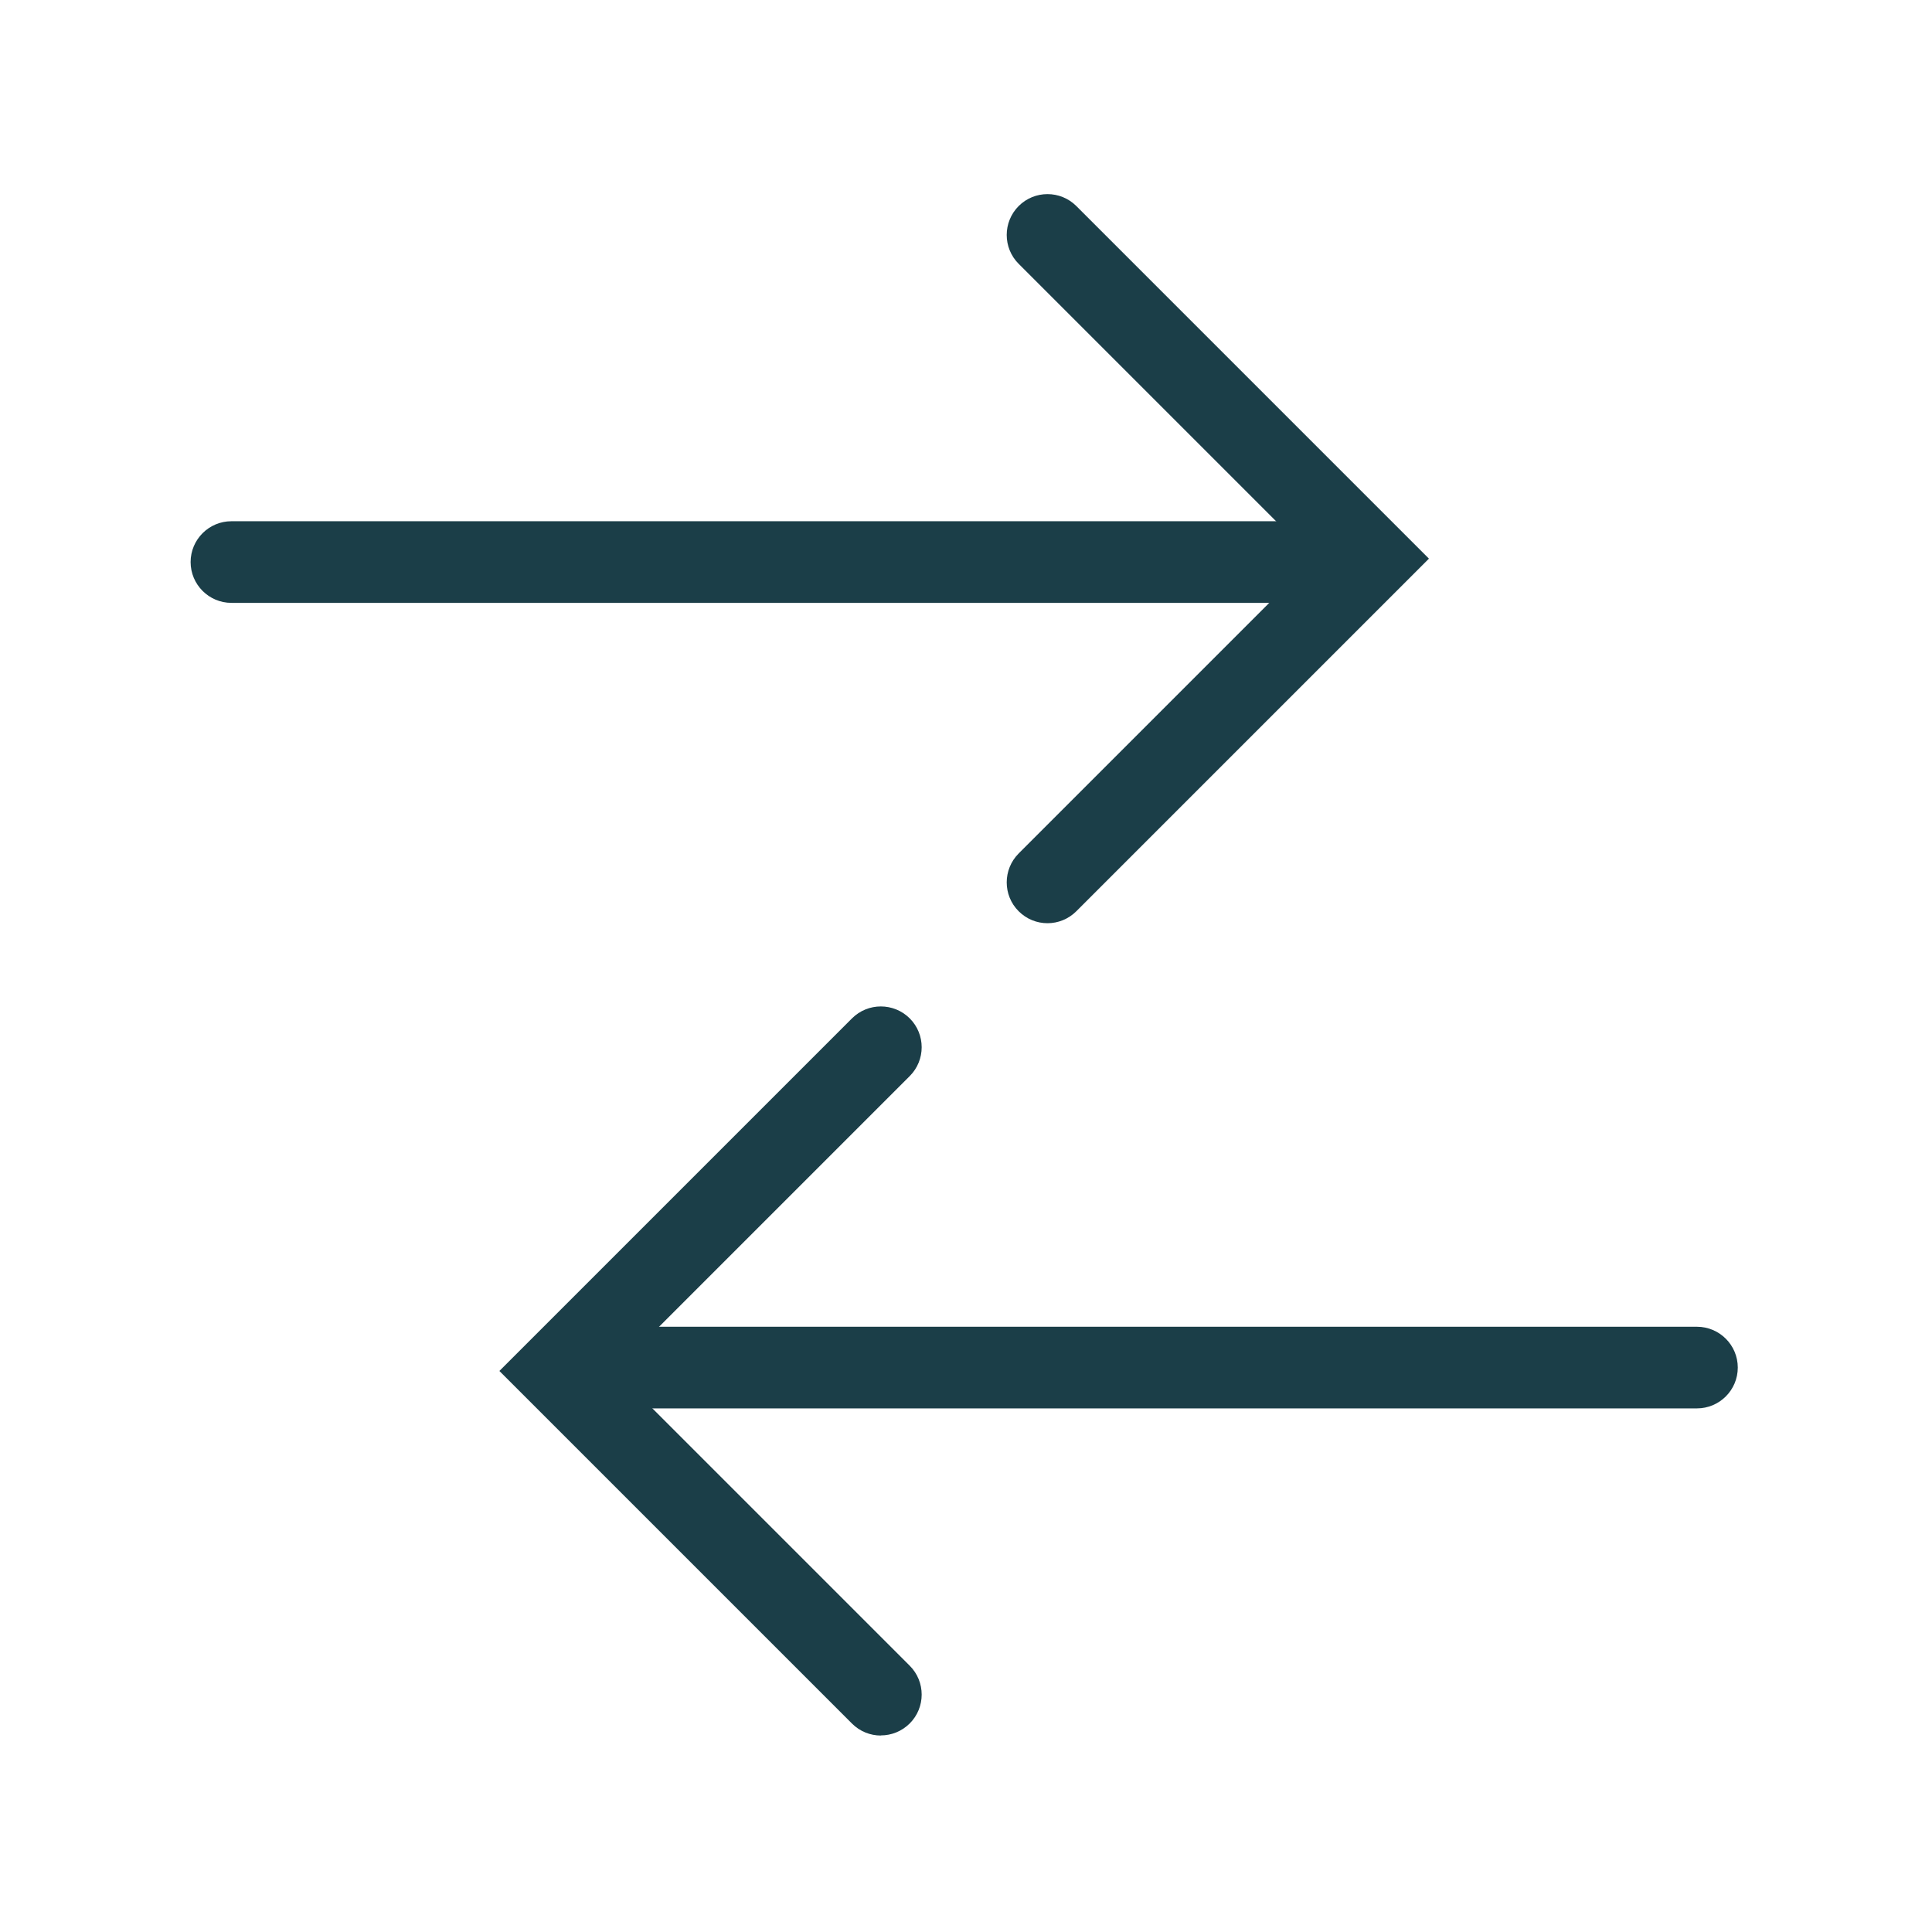 <svg xmlns="http://www.w3.org/2000/svg" id="a" data-name="Ebene 1" viewBox="0.0 0.0 284.0 284.0" width="150" height="150">
  <path d="M198.34,88.62H34.02c-3.31,0-6-2.69-6-6s2.69-6,6-6h164.33c3.31,0,6,2.69,6,6s-2.69,6-6,6Z" style="fill: #1b3e48;" />
  <path d="M153.98,135.71c-1.54,0-3.07-.59-4.24-1.76-2.34-2.34-2.34-6.14,0-8.49l43.34-43.34-43.34-43.34c-2.34-2.34-2.34-6.14,0-8.49,2.34-2.34,6.14-2.34,8.48,0l51.83,51.83-51.83,51.83c-1.17,1.17-2.71,1.76-4.24,1.76Z" style="fill: #1b3e48;" />
  <path d="M249.45,207.03H85.12c-3.31,0-6-2.69-6-6s2.69-6,6-6h164.33c3.31,0,6,2.69,6,6s-2.69,6-6,6Z" style="fill: #1b3e48;" />
  <path d="M129.48,255.12c-1.54,0-3.07-.59-4.24-1.76l-51.83-51.83,51.83-51.83c2.34-2.34,6.14-2.34,8.49,0,2.34,2.34,2.34,6.14,0,8.48l-43.34,43.34,43.34,43.34c2.34,2.34,2.34,6.14,0,8.48-1.17,1.17-2.71,1.76-4.24,1.76Z" style="fill: #1b3e48;" />
</svg>
